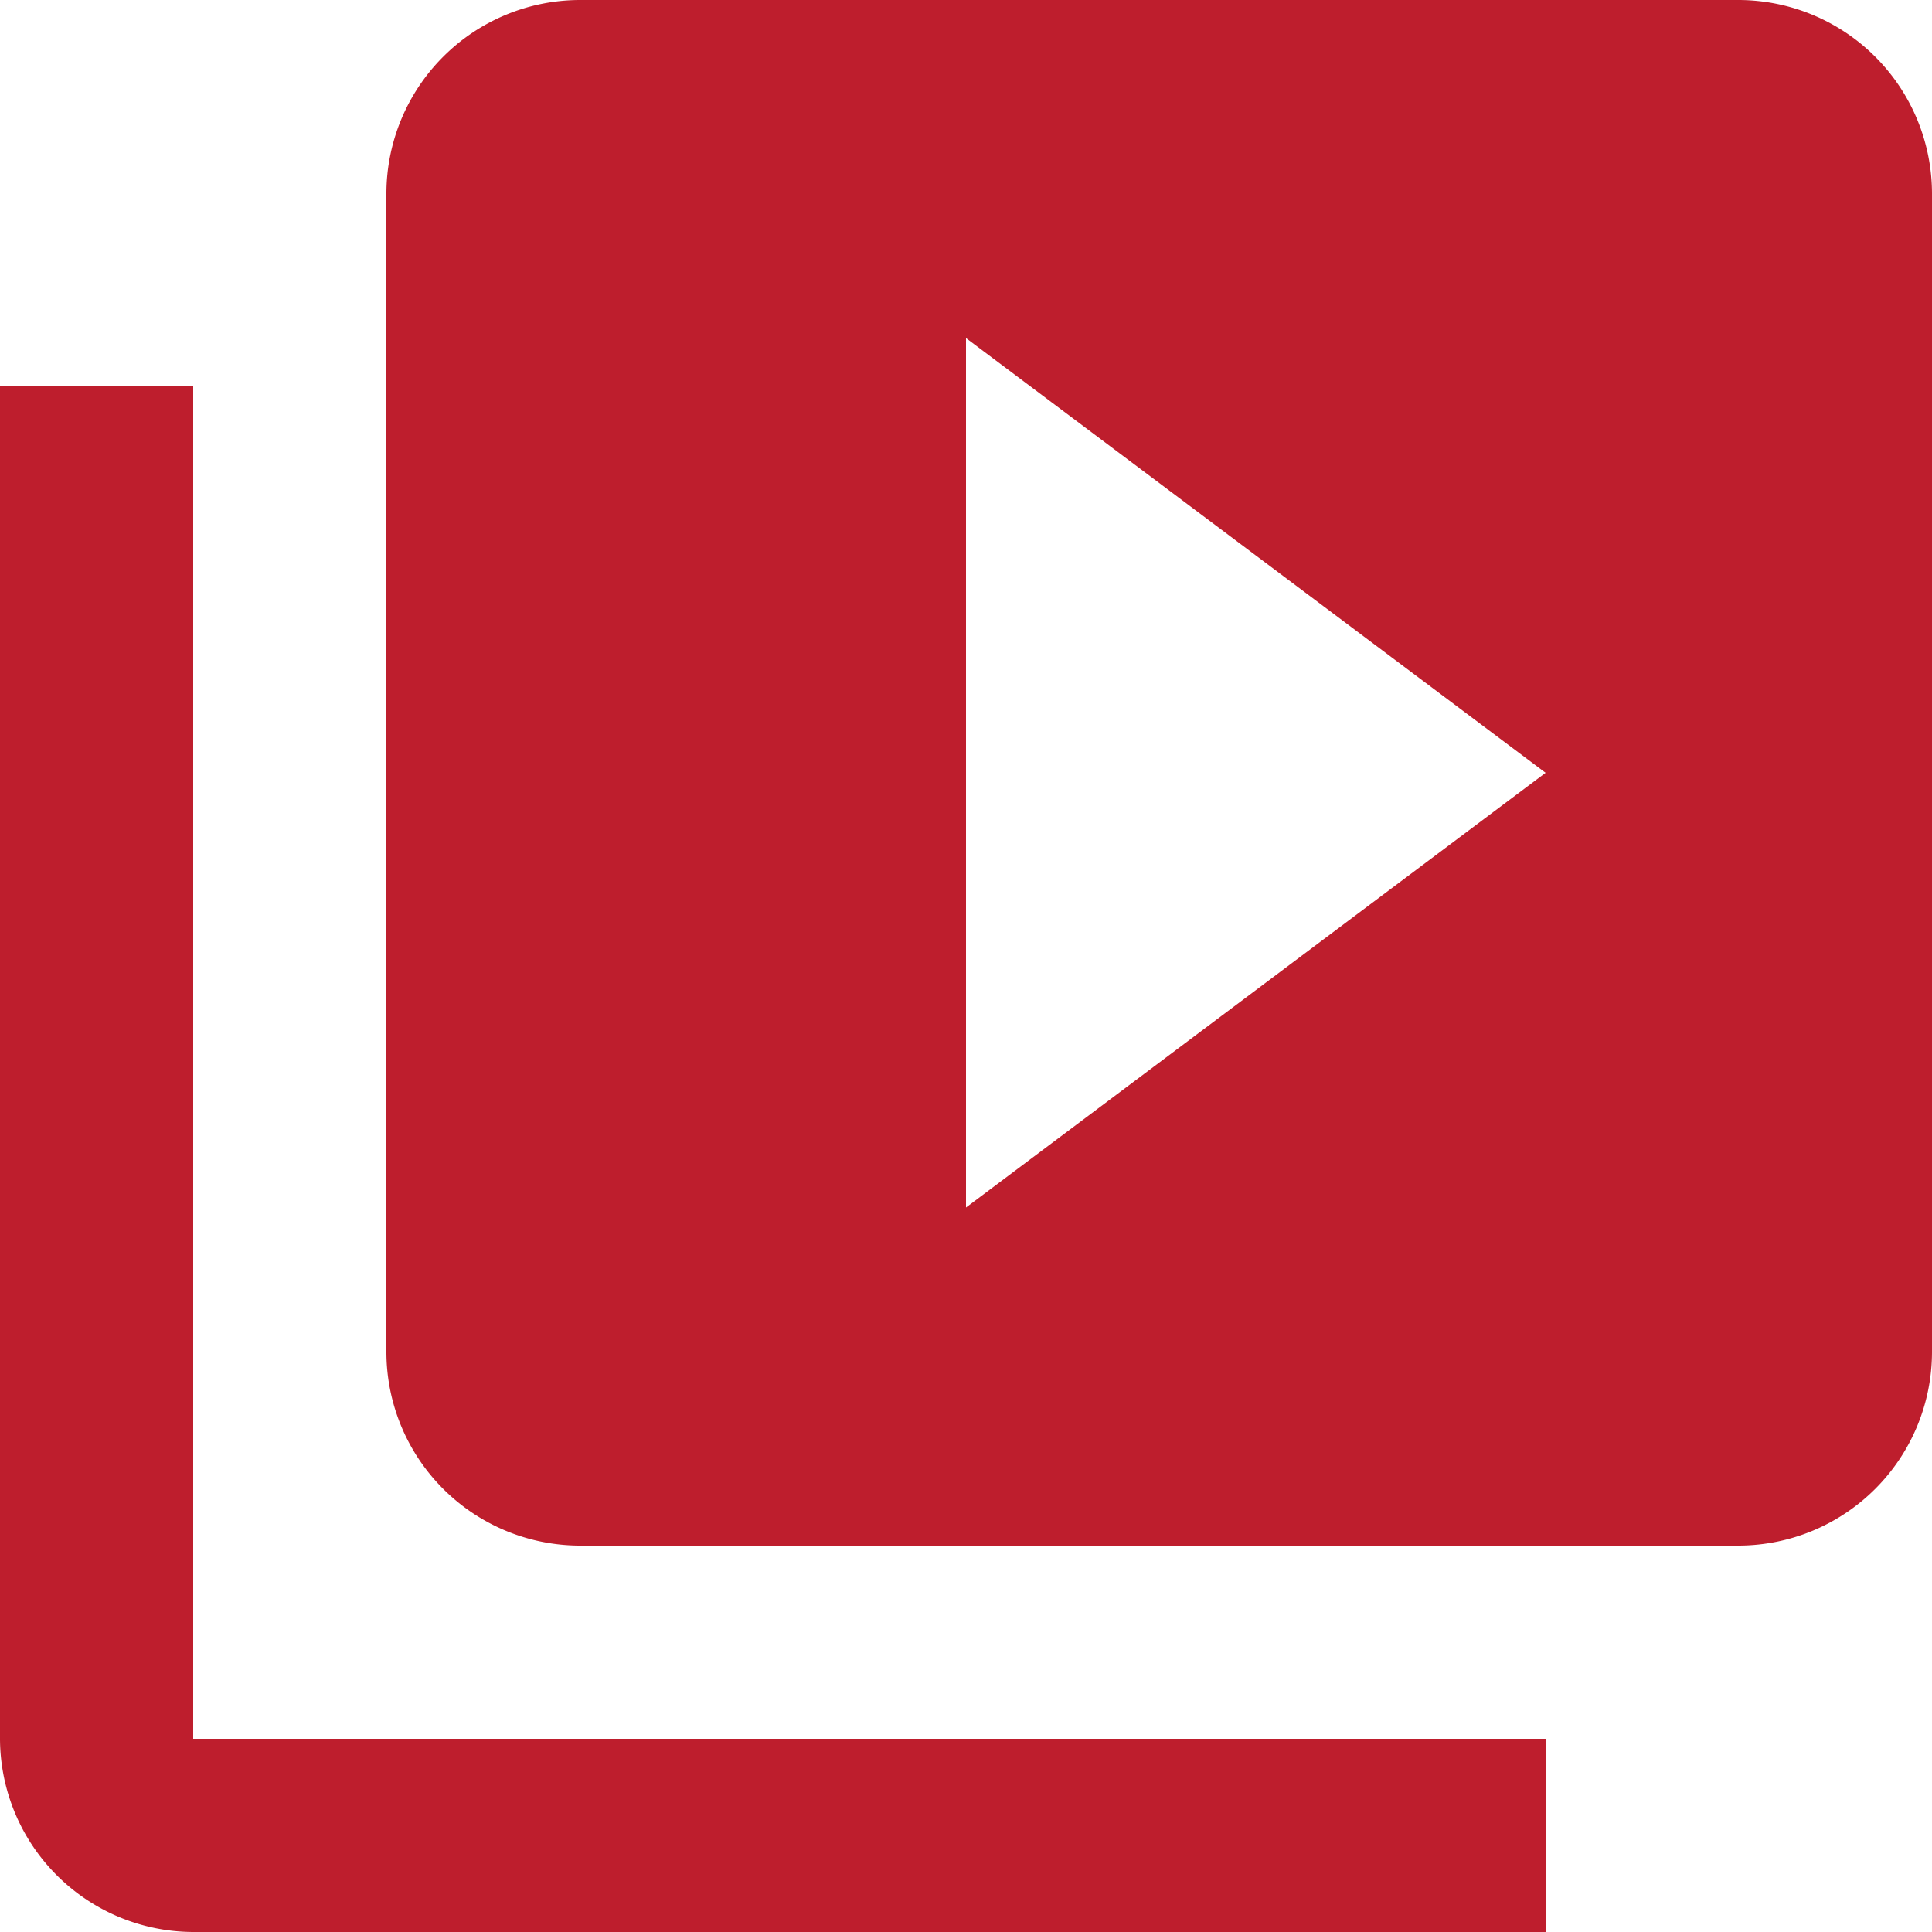 <svg xmlns="http://www.w3.org/2000/svg" width="30" height="30" viewBox="0 0 30 30">
  <path id="icon_video" data-name="icon video" d="M6,9H3V30a3.009,3.009,0,0,0,3,3H27V30H6ZM30,3H12A3.009,3.009,0,0,0,9,6V24a3.009,3.009,0,0,0,3,3H30a3.009,3.009,0,0,0,3-3V6A3.009,3.009,0,0,0,30,3ZM18,21.75V8.25L27,15Z" transform="translate(-3 -3)" fill="#be1e2d"/>
</svg>
